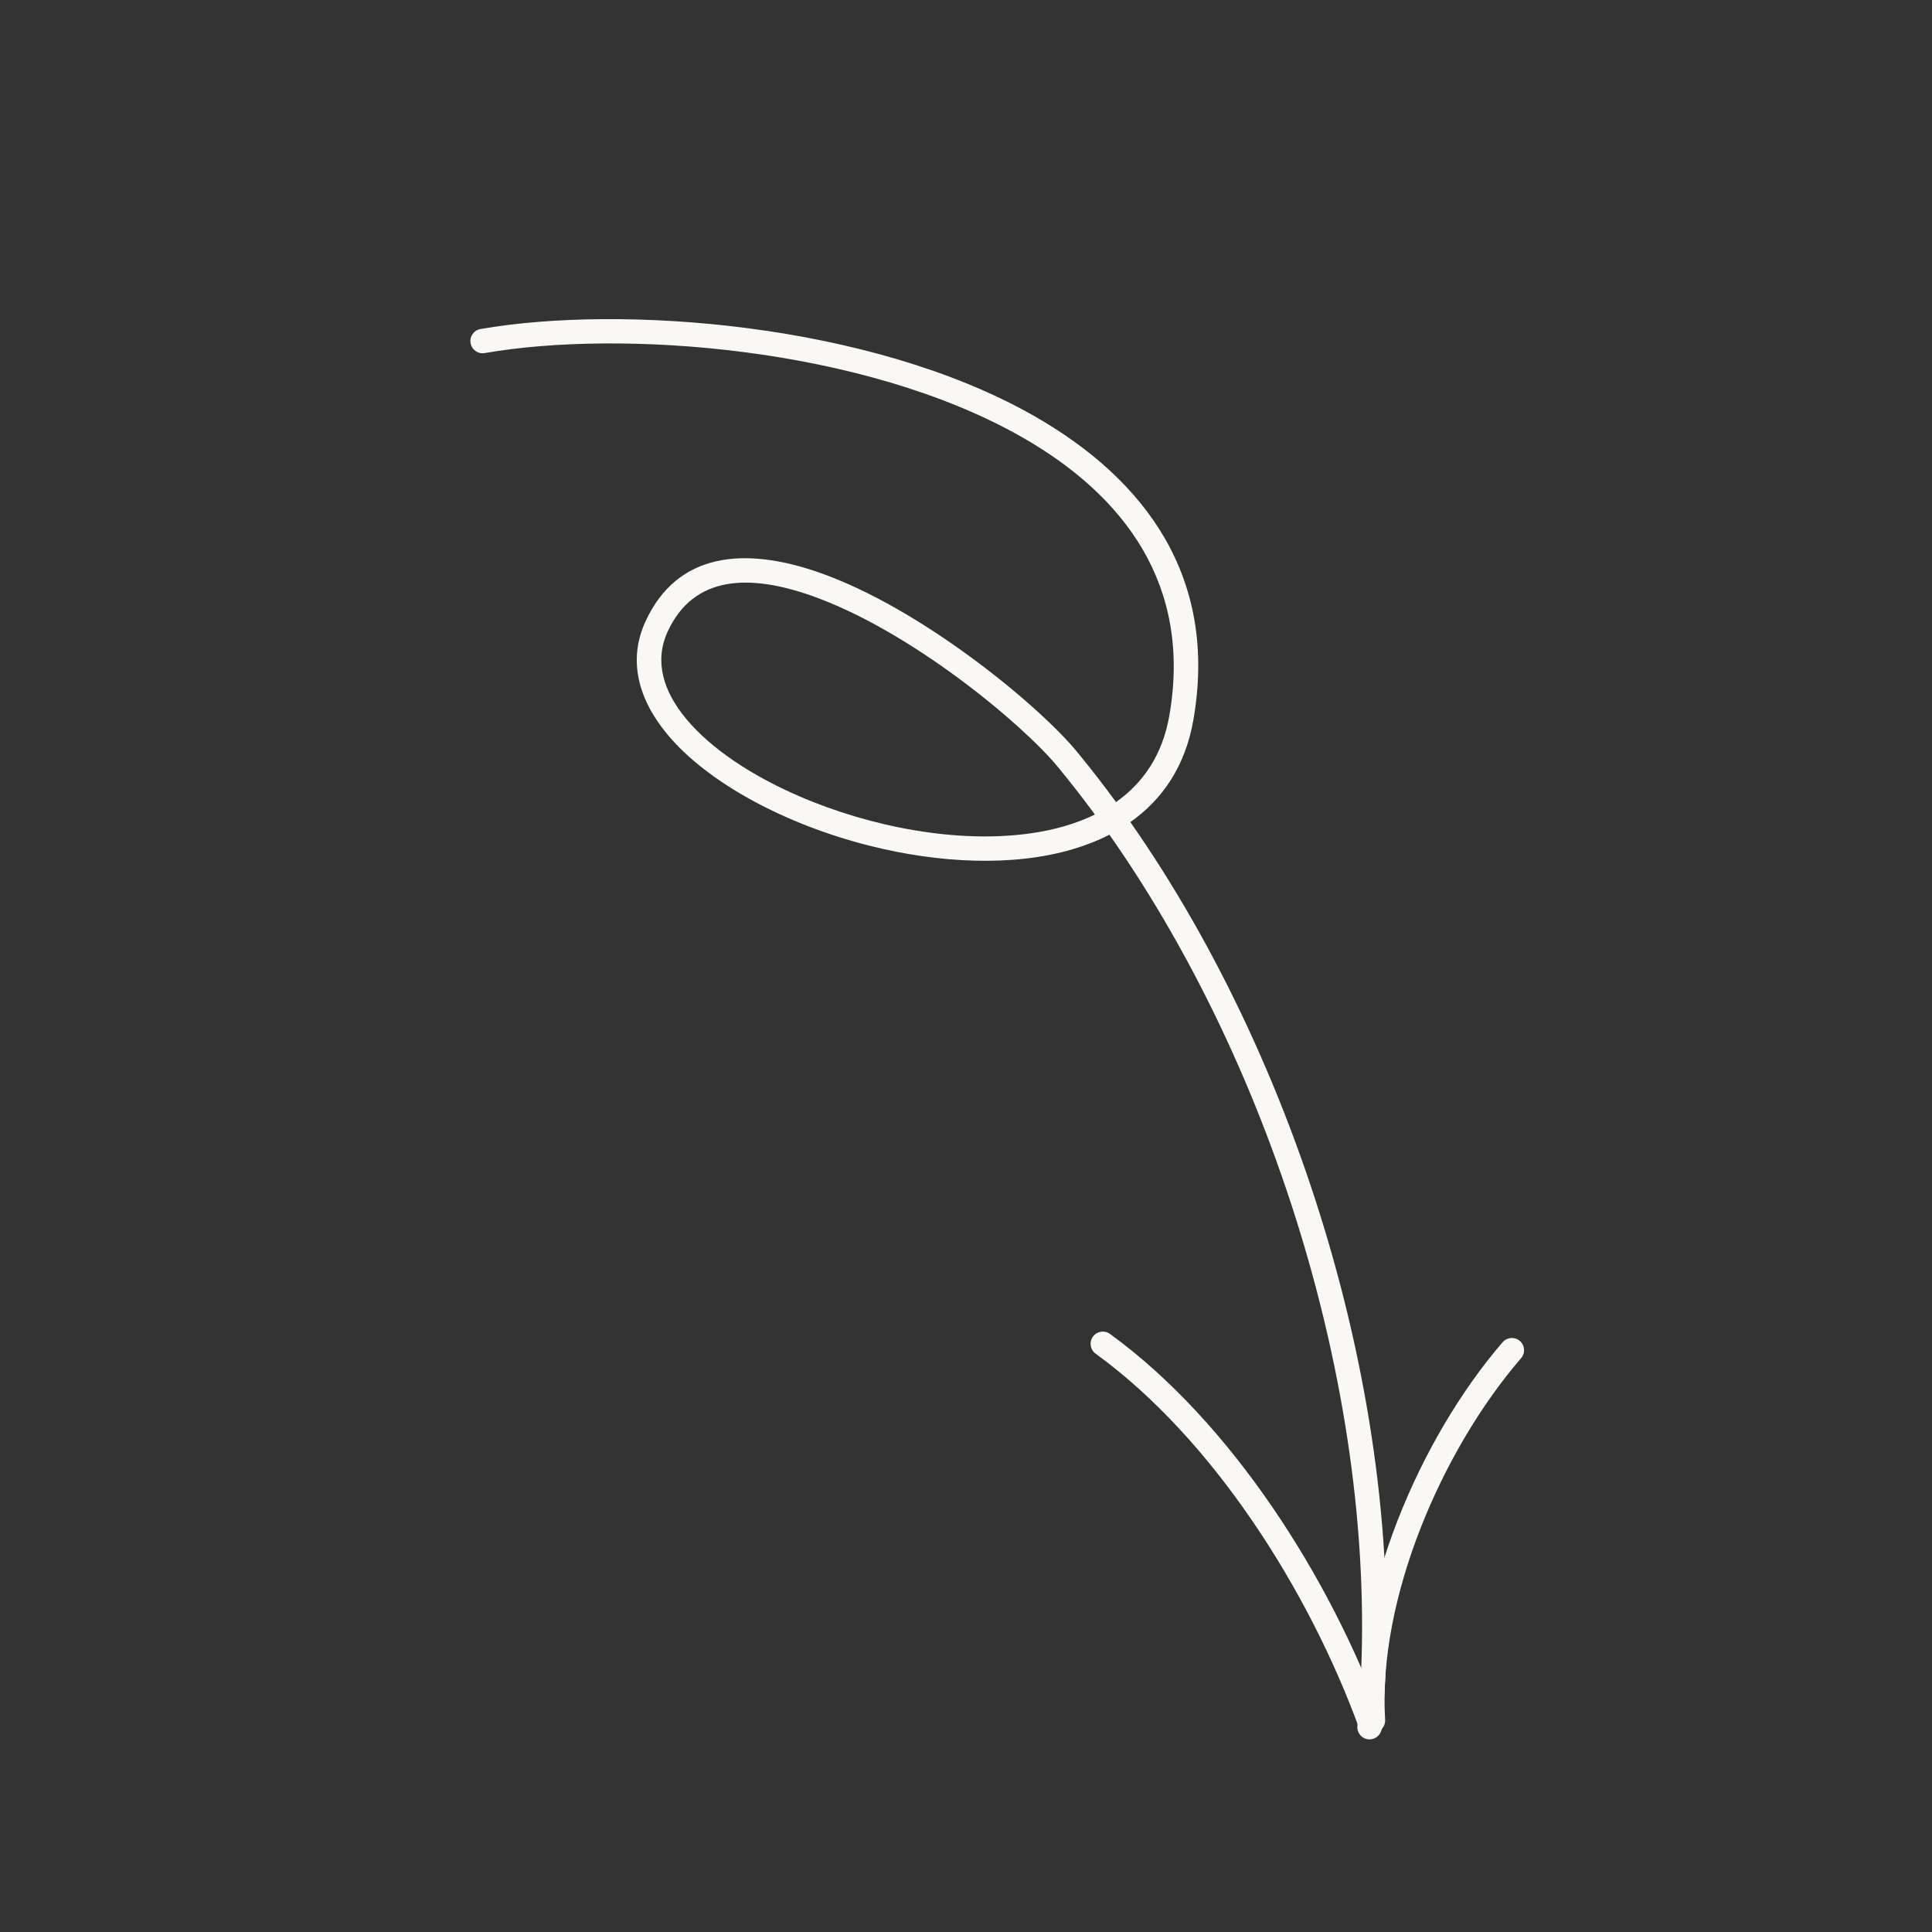 <svg width="175" height="175" viewBox="0 0 175 175" fill="none" xmlns="http://www.w3.org/2000/svg">
<rect x="0" y="0" width="175" height="175" fill="#333333" stroke="none"/>
<g id="Arrow_05" clip-path="url(#clip0_9587_2208)">
<g id="Group">
<path id="Vector" fill-rule="evenodd" clip-rule="evenodd" d="M102.386 74.465C105.301 72.413 107.362 69.395 108.092 65.227C110.352 52.333 103.776 43.424 93.62 37.65C78.79 29.22 56.229 27.586 43.522 29.804C42.92 29.908 42.519 30.482 42.625 31.081C42.729 31.683 43.302 32.087 43.904 31.982C56.237 29.829 78.136 31.392 92.529 39.572C101.854 44.874 107.99 53.004 105.913 64.846C105.298 68.371 103.55 70.912 101.09 72.653C99.927 71.062 98.735 69.526 97.514 68.047C94.144 63.965 83.555 55.126 74.179 51.852C67.452 49.505 61.356 50.016 58.471 56.282C56.869 59.765 57.784 63.307 60.441 66.509C64.092 70.912 71.151 74.686 78.752 76.603C85.08 78.2 91.771 78.513 97.146 76.928C98.327 76.578 99.447 76.141 100.489 75.606C116.195 97.969 125.532 129.729 122.951 156.341C122.894 156.948 123.336 157.489 123.945 157.547C124.553 157.607 125.093 157.162 125.152 156.556C127.773 129.509 118.322 97.243 102.386 74.465ZM99.177 73.781C98.081 72.289 96.958 70.845 95.809 69.454C92.578 65.544 82.435 57.077 73.451 53.94C67.937 52.014 62.843 52.071 60.479 57.206C59.238 59.904 60.087 62.617 62.141 65.099C64.404 67.826 68.09 70.259 72.383 72.118C78.9 74.94 86.818 76.429 93.412 75.475C95.501 75.175 97.456 74.624 99.177 73.781Z" fill="#F9F8F5"/>
<path id="Vector_2" fill-rule="evenodd" clip-rule="evenodd" d="M99.24 122.614C109.913 130.359 118.569 144.101 123.114 156.553C123.323 157.126 123.958 157.421 124.531 157.212C125.104 157.003 125.401 156.369 125.192 155.796C120.506 142.954 111.541 128.811 100.539 120.825C100.046 120.467 99.355 120.577 98.996 121.072C98.638 121.564 98.748 122.256 99.24 122.614Z" fill="#F9F8F5"/>
<path id="Vector_3" fill-rule="evenodd" clip-rule="evenodd" d="M125.464 155.771C124.798 144.812 130.591 131.363 137.781 123.021C138.18 122.559 138.13 121.859 137.666 121.463C137.203 121.064 136.506 121.115 136.107 121.577C128.576 130.316 122.56 144.424 123.258 155.906C123.294 156.514 123.821 156.979 124.429 156.944C125.039 156.905 125.503 156.381 125.464 155.771Z" fill="#F9F8F5"/>
</g>
</g>
<defs>
<clipPath id="clip0_9587_2208">
<rect width="130" height="130" fill="white" transform="translate(174.092 57.499) rotate(116.251)"/>
</clipPath>
</defs>
</svg>

